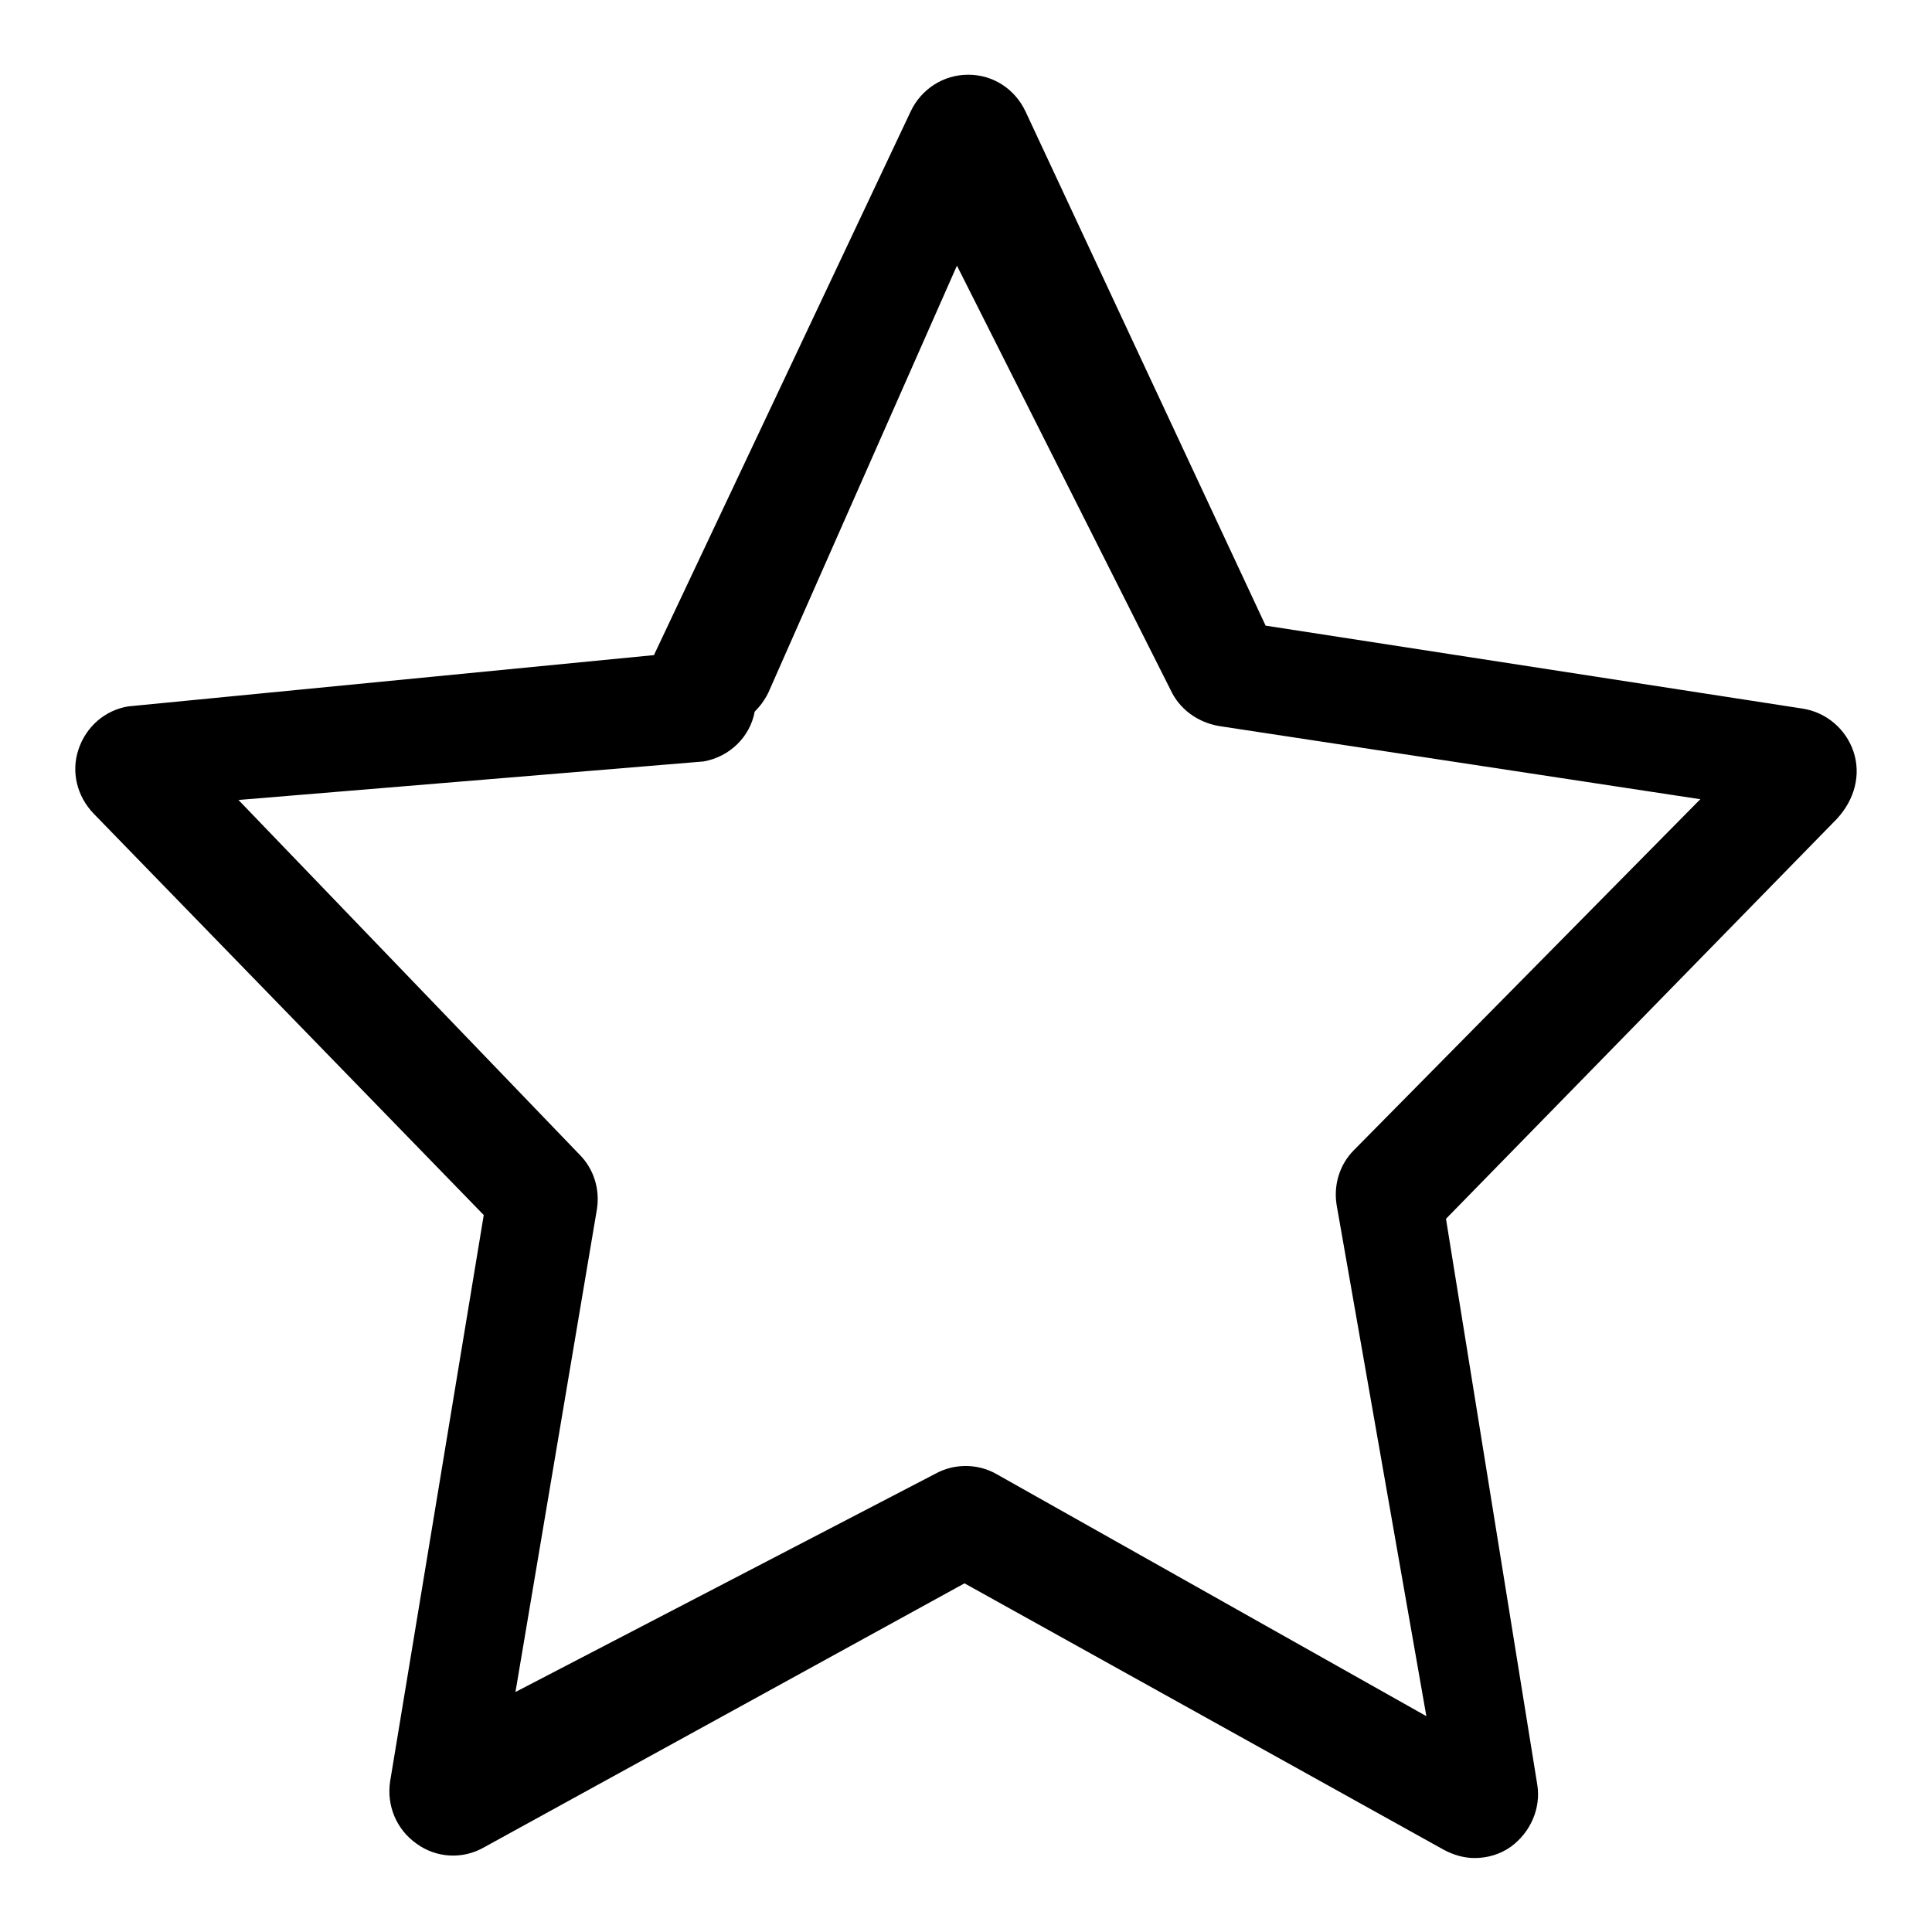 <?xml version="1.0" encoding="utf-8"?>
<!-- Svg Vector Icons : http://www.onlinewebfonts.com/icon -->
<!DOCTYPE svg PUBLIC "-//W3C//DTD SVG 1.1//EN" "http://www.w3.org/Graphics/SVG/1.1/DTD/svg11.dtd">
<svg version="1.1" xmlns="http://www.w3.org/2000/svg" xmlns:xlink="http://www.w3.org/1999/xlink" x="0px" y="0px" viewBox="0 0 256 256" enable-background="new 0 0 256 256" xml:space="preserve">
<g><g><path fill="#000000" d="M245.6,99.6c-1-3-3.6-5.2-6.7-5.7l-71.2-11l-31.8-68.1c-1.4-3-4.3-4.9-7.6-4.9h0c-3.3,0-6.2,1.9-7.6,4.8l-34,72c0,0,0,0,0,0.1L17,93.6c-3.1,0.5-5.6,2.7-6.6,5.7c-1,3-0.2,6.2,2,8.5L64.1,161l-12.4,75c-0.5,3.2,0.8,6.4,3.5,8.3c2.6,1.9,6.1,2.1,8.9,0.5l63.7-35l63.5,35.3c1.3,0.7,2.7,1.1,4.1,1.1c1.7,0,3.4-0.5,4.8-1.5c2.6-1.9,4-5.1,3.5-8.2l-12.1-75l51.8-53C245.8,105.9,246.6,102.6,245.6,99.6z M179.4,152.4c-1.9,1.9-2.7,4.6-2.3,7.2l11.9,67.8l-57-32.1c-2.5-1.4-5.6-1.4-8.1,0l-55.6,28.9l10.8-64c0.4-2.6-0.4-5.3-2.3-7.2l-45.2-47l61.6-5.1c3.5-0.6,6.2-3.3,6.8-6.6c0.7-0.7,1.3-1.5,1.8-2.5l25-56.6l28.3,56.2c1.2,2.6,3.6,4.3,6.4,4.8l63.8,9.7L179.4,152.4z"/></g></g>
</svg>